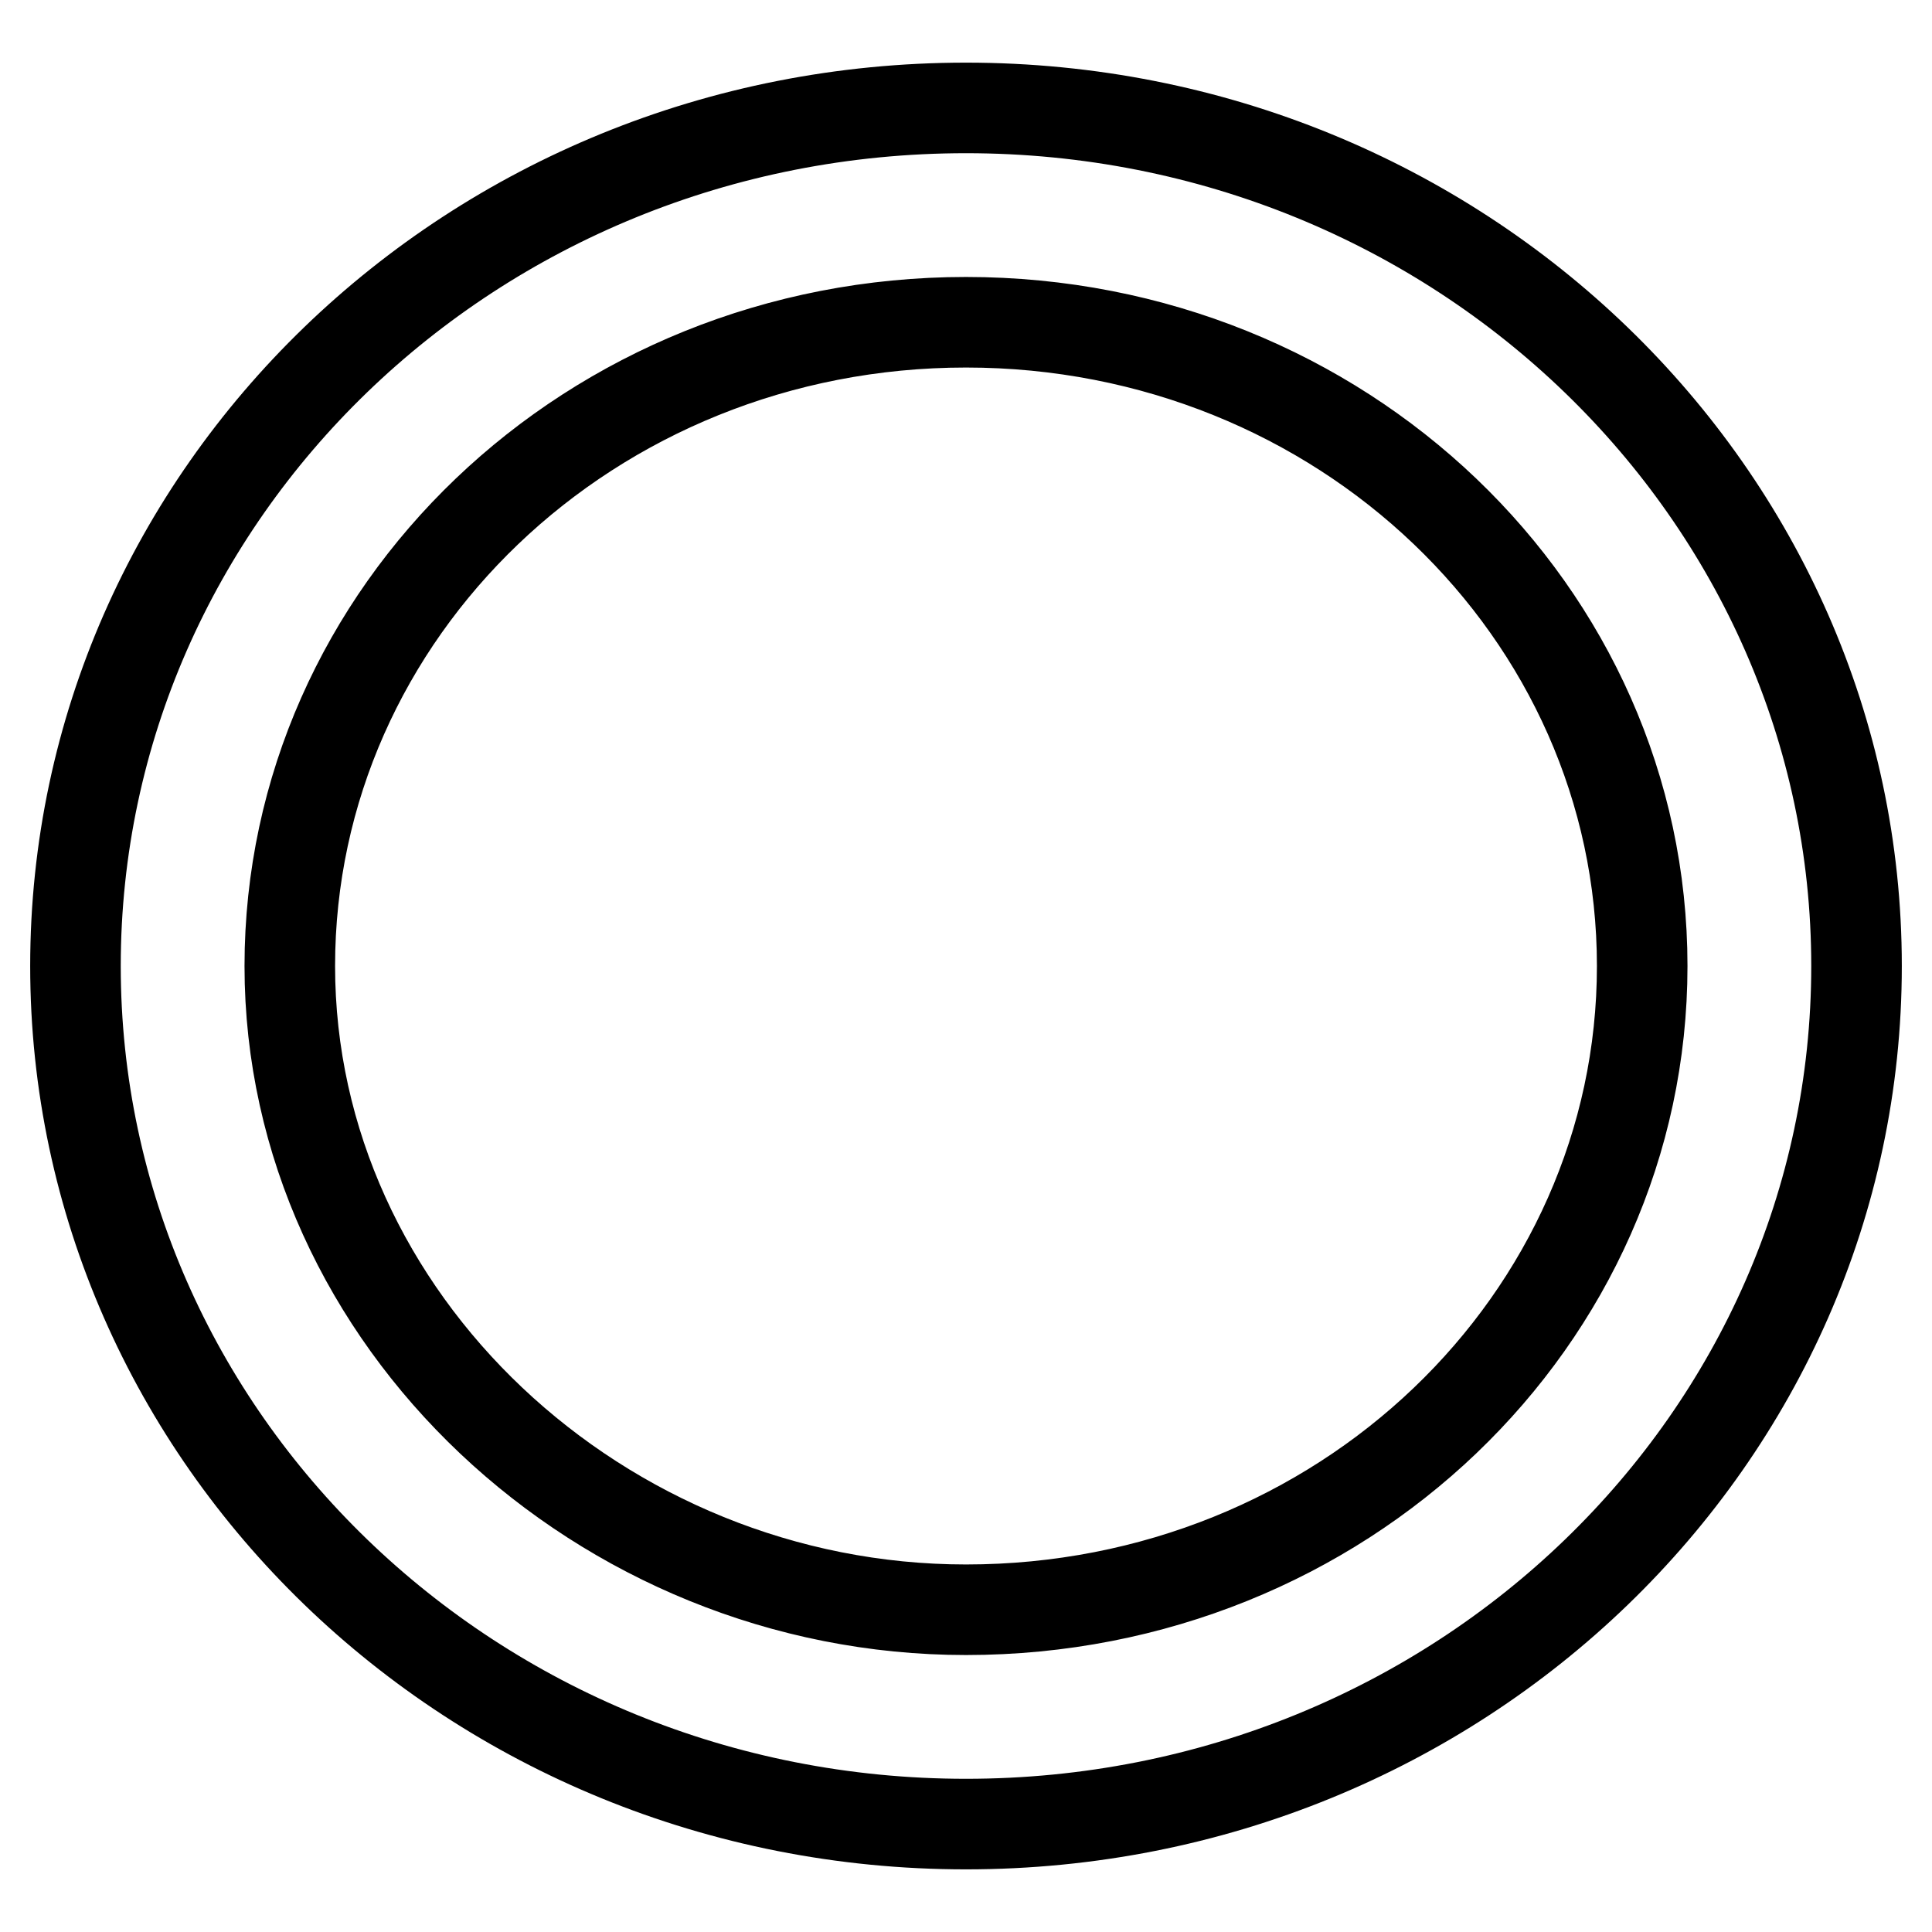 <?xml version="1.0" encoding="utf-8"?>
<!-- Svg Vector Icons : http://www.onlinewebfonts.com/icon -->
<!DOCTYPE svg PUBLIC "-//W3C//DTD SVG 1.1//EN" "http://www.w3.org/Graphics/SVG/1.1/DTD/svg11.dtd">
<svg version="1.1" xmlns="http://www.w3.org/2000/svg" xmlns:xlink="http://www.w3.org/1999/xlink" x="0px" y="0px" viewBox="0 0 256 256" enable-background="new 0 0 256 256" xml:space="preserve">
<g> <path stroke-width="12" fill-opacity="0" stroke="#000000"  d="M128,241.7c-65.4,0-118-51.2-118-113.7C10,65.4,62.6,14.3,128,14.3c65.4,0,118,51.2,118,113.7 C246,190.6,193.4,241.7,128,241.7L128,241.7z M128,213.3c49.8,0,89.6-38.4,89.6-85.3c0-46.9-39.8-85.3-89.6-85.3 S38.4,81.1,38.4,128C38.4,174.9,79.7,213.3,128,213.3z"/></g>
</svg>
